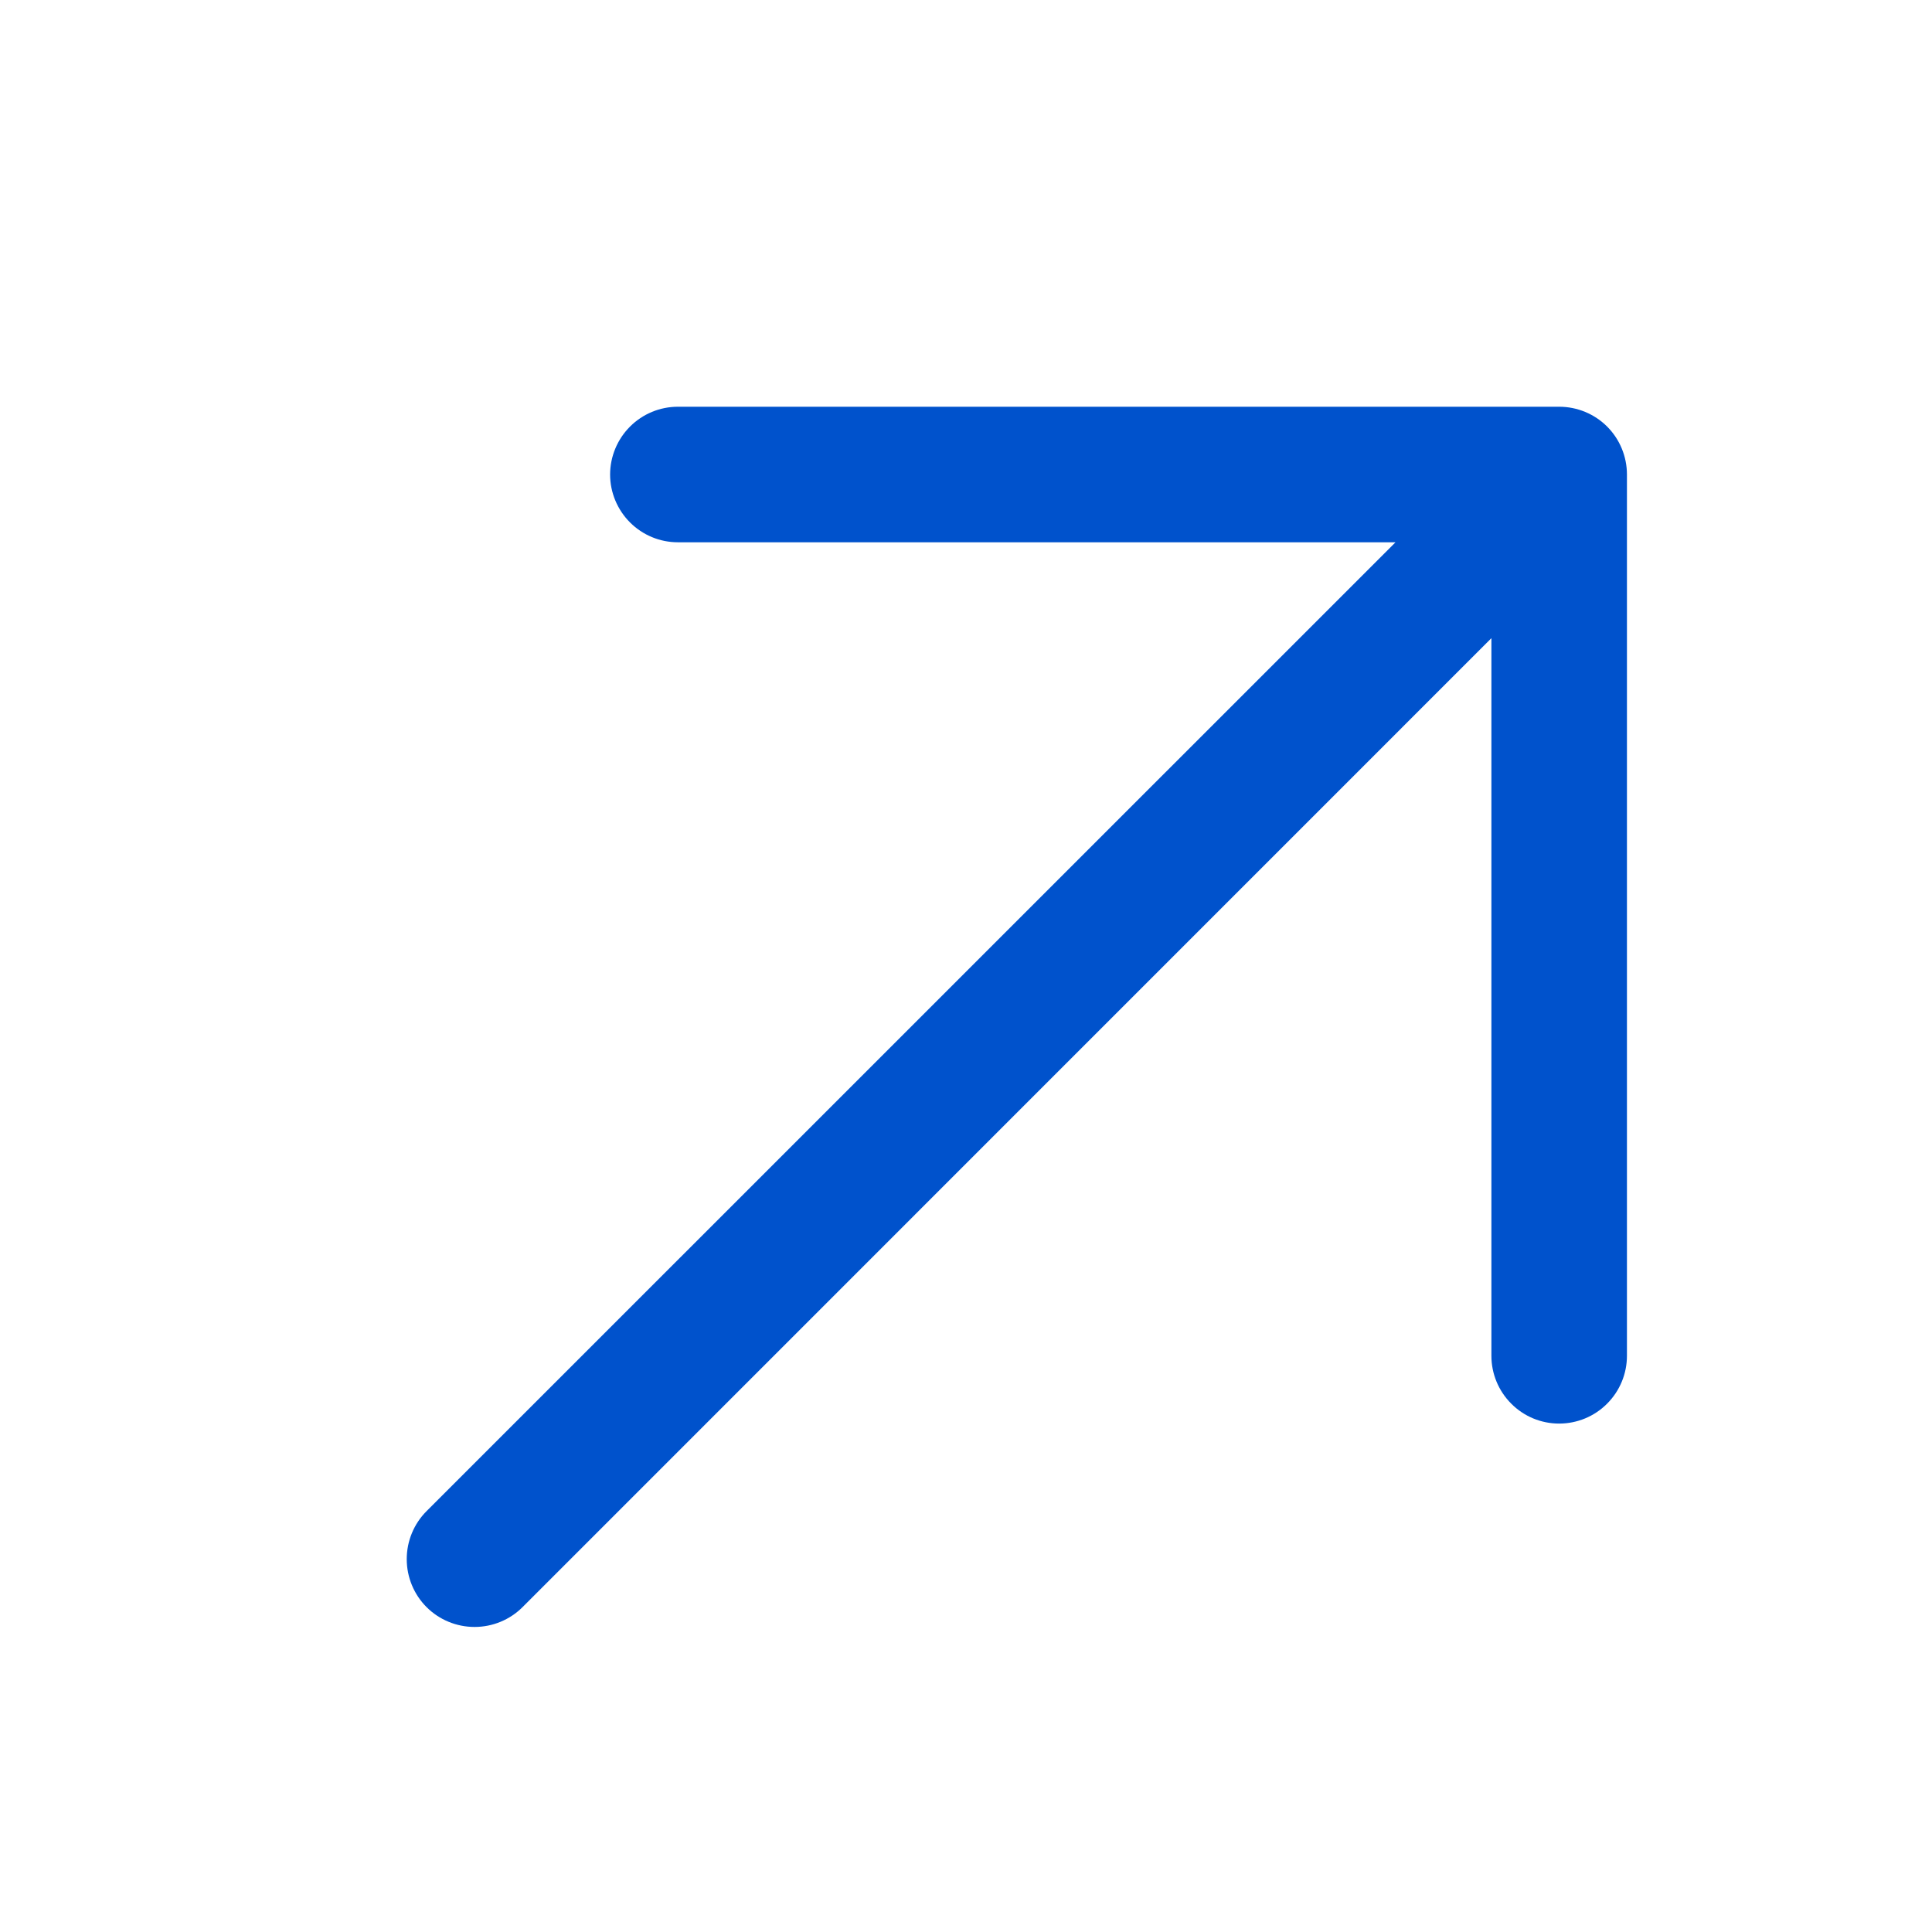 <svg width="19" height="19" viewBox="0 0 19 19" fill="none" xmlns="http://www.w3.org/2000/svg">
<path d="M6.667 4H15.333C15.51 4 15.68 4.07 15.805 4.195C15.93 4.32 16 4.49 16 4.667V13.333C16 13.51 15.93 13.679 15.805 13.804C15.68 13.93 15.51 14 15.333 14C15.156 14 14.987 13.93 14.862 13.804C14.737 13.679 14.667 13.51 14.667 13.333V6.276L5.139 15.805C5.014 15.93 4.844 16 4.667 16C4.49 16 4.32 15.93 4.195 15.805C4.07 15.68 4 15.51 4 15.333C4 15.156 4.07 14.986 4.195 14.861L13.724 5.333H6.667C6.49 5.333 6.321 5.263 6.196 5.138C6.071 5.013 6 4.843 6 4.667C6 4.49 6.071 4.32 6.196 4.195C6.321 4.07 6.49 4 6.667 4Z" fill="#0052CC"/>
</svg>